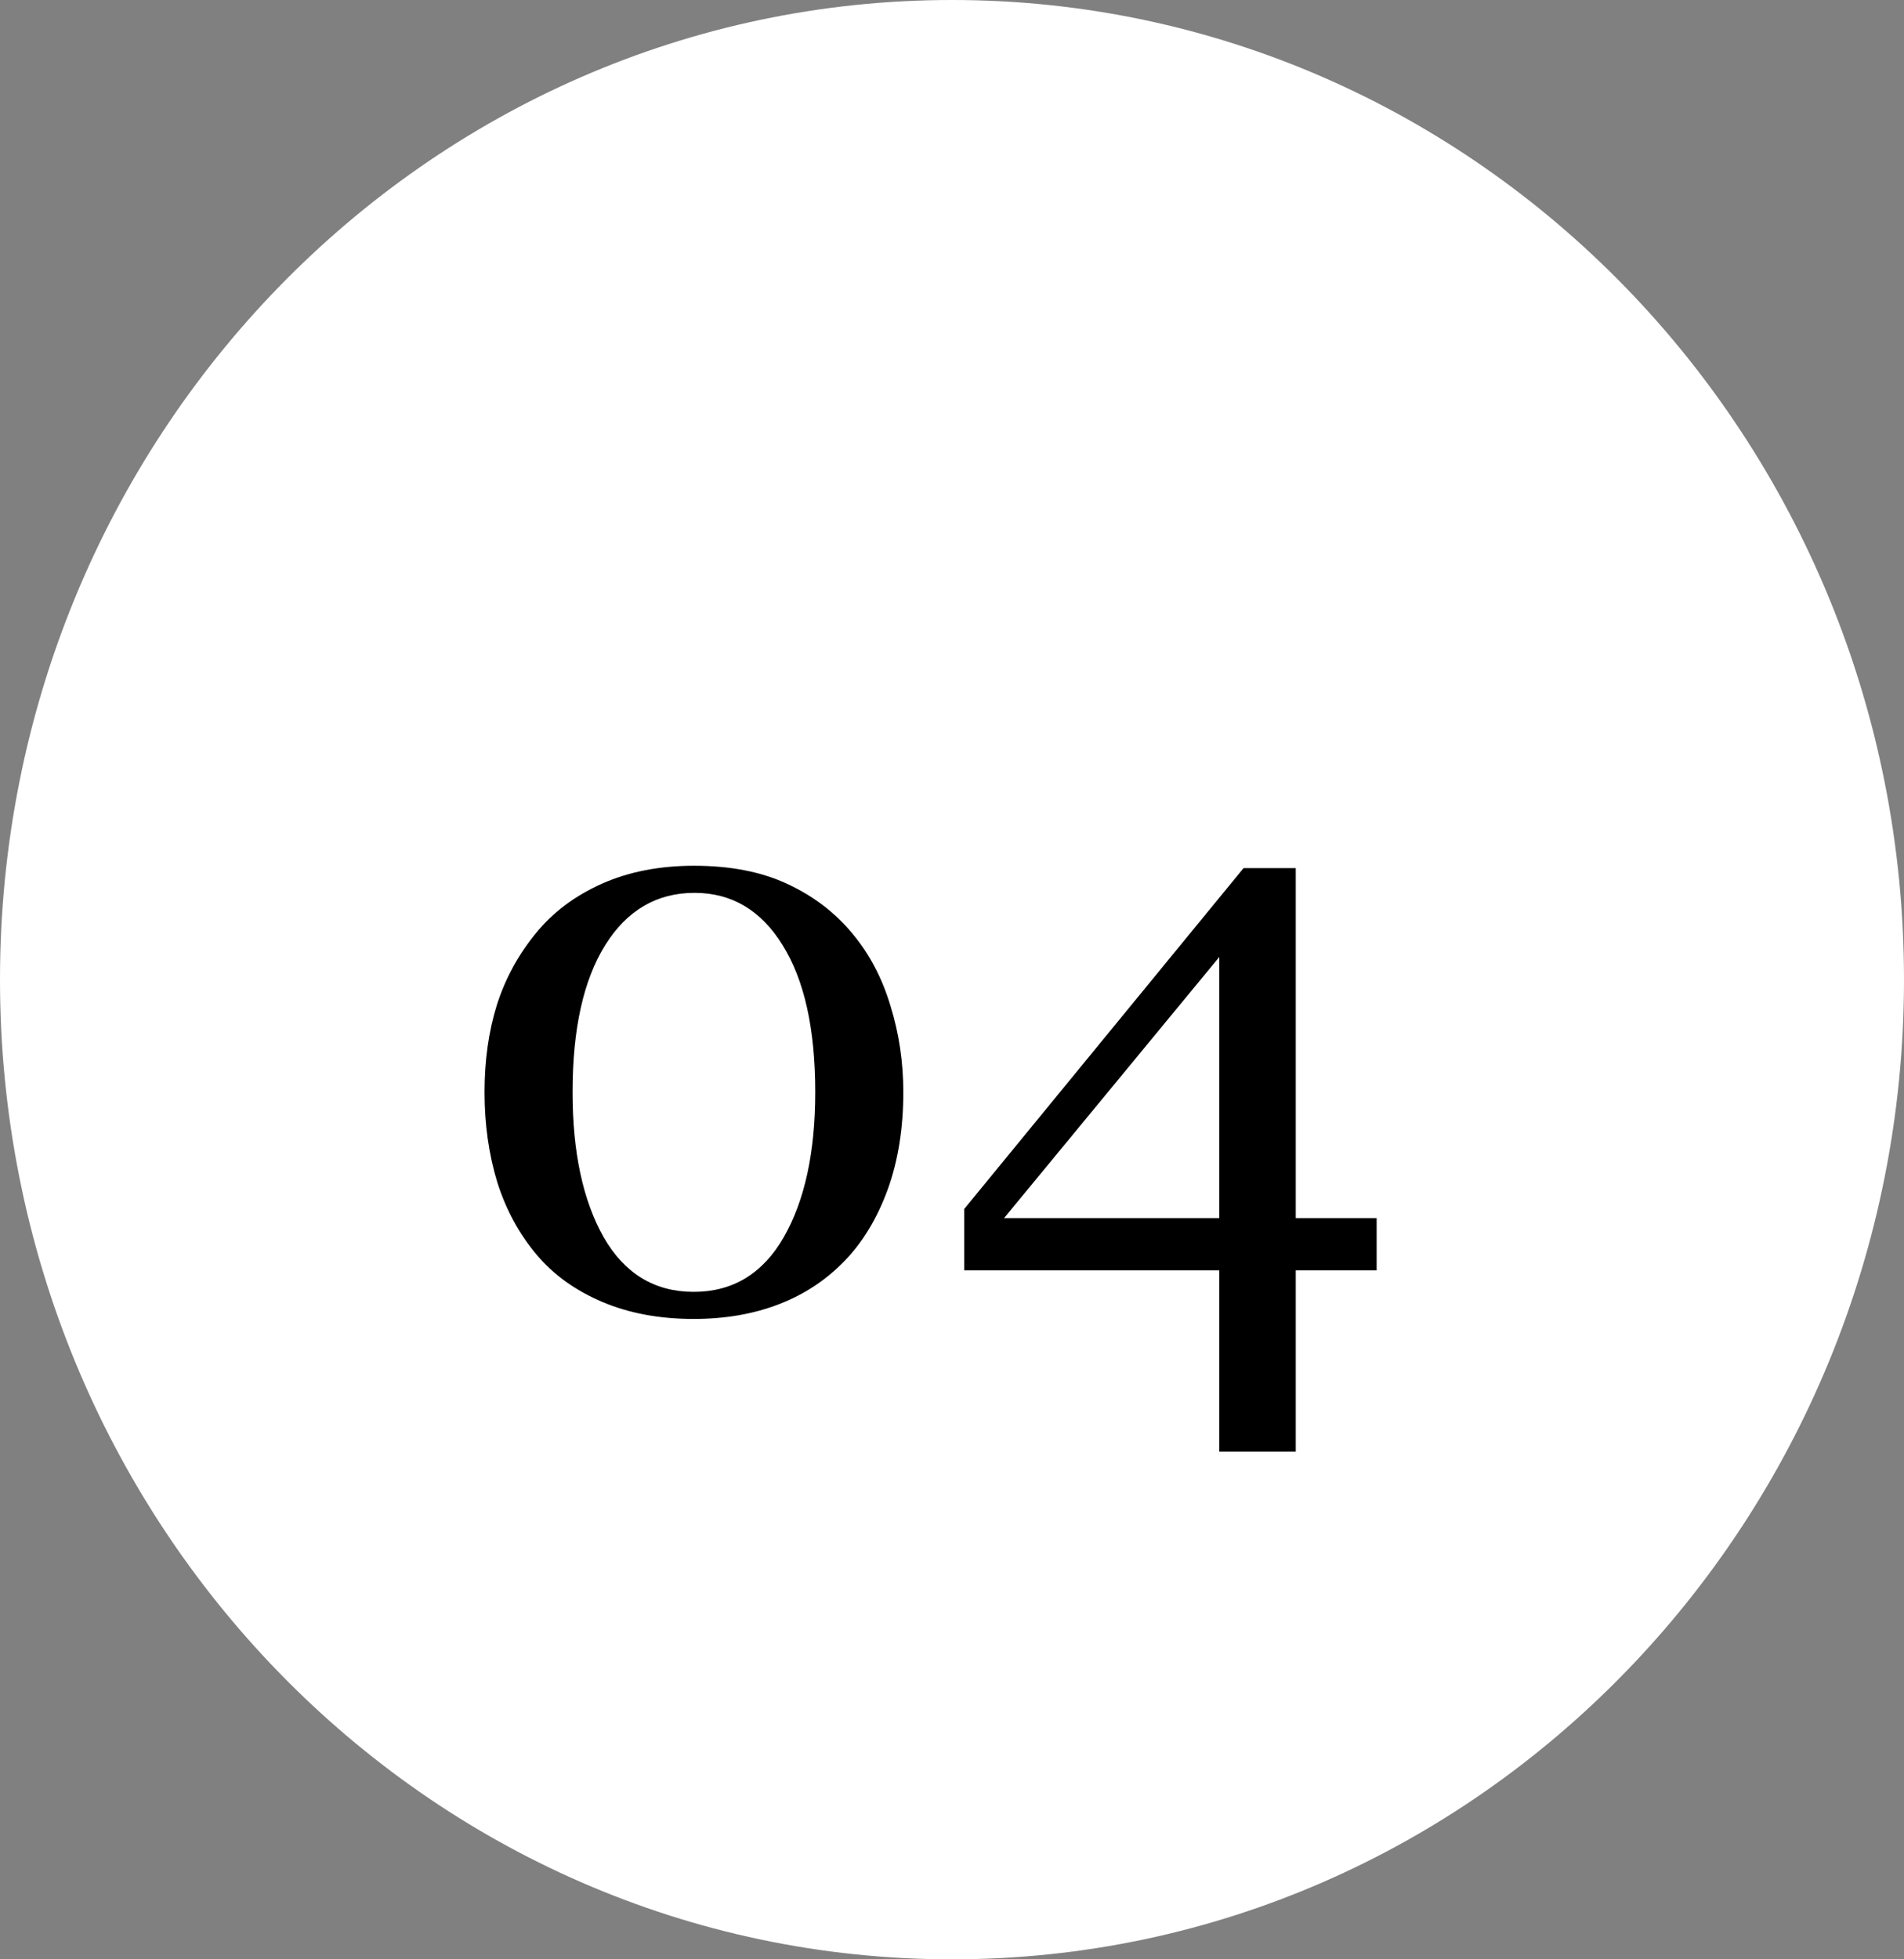 <?xml version="1.0" encoding="UTF-8"?> <svg xmlns="http://www.w3.org/2000/svg" width="35" height="36" viewBox="0 0 35 36" fill="none"><rect x="0" y="0" width="35" height="36" fill="#808080" stroke="none"/> <g clip-path="url(#clip0_3155_22154)"> <path d="M17.5 36C27.165 36 35 27.941 35 18C35 8.059 27.165 0 17.5 0C7.835 0 0 8.059 0 18C0 27.941 7.835 36 17.5 36Z" fill="white"></path> <path d="M15.674 17.159C15.987 17.535 16.219 17.977 16.37 18.485C16.526 18.988 16.605 19.515 16.605 20.067C16.605 20.731 16.509 21.327 16.319 21.854C16.128 22.377 15.867 22.811 15.535 23.158C15.193 23.514 14.788 23.783 14.319 23.963C13.851 24.144 13.328 24.234 12.752 24.234C12.122 24.234 11.56 24.129 11.067 23.919C10.574 23.709 10.174 23.421 9.866 23.055C9.544 22.674 9.302 22.23 9.141 21.722C8.985 21.209 8.907 20.658 8.907 20.067C8.907 19.486 8.982 18.951 9.134 18.463C9.29 17.975 9.532 17.533 9.859 17.137C10.171 16.756 10.574 16.456 11.067 16.236C11.56 16.017 12.124 15.907 12.759 15.907C13.428 15.907 14.002 16.019 14.48 16.244C14.959 16.468 15.357 16.773 15.674 17.159ZM14.986 20.067C14.986 18.905 14.786 18.004 14.385 17.364C13.99 16.725 13.45 16.405 12.767 16.405C12.073 16.405 11.526 16.725 11.126 17.364C10.726 18.004 10.525 18.905 10.525 20.067C10.525 21.17 10.716 22.059 11.097 22.733C11.482 23.402 12.034 23.736 12.752 23.736C13.47 23.736 14.021 23.402 14.407 22.733C14.793 22.059 14.986 21.17 14.986 20.067ZM25.306 23.341H23.819V26.673H22.413V23.341H17.725V22.213L22.859 15.951H23.819V22.381H25.306V23.341ZM22.413 22.381V17.584L18.457 22.381H22.413Z" fill="black"></path> </g> <defs> <clipPath id="clip0_3155_22154"> <rect width="35" height="36" fill="white"></rect> </clipPath> </defs> </svg> 